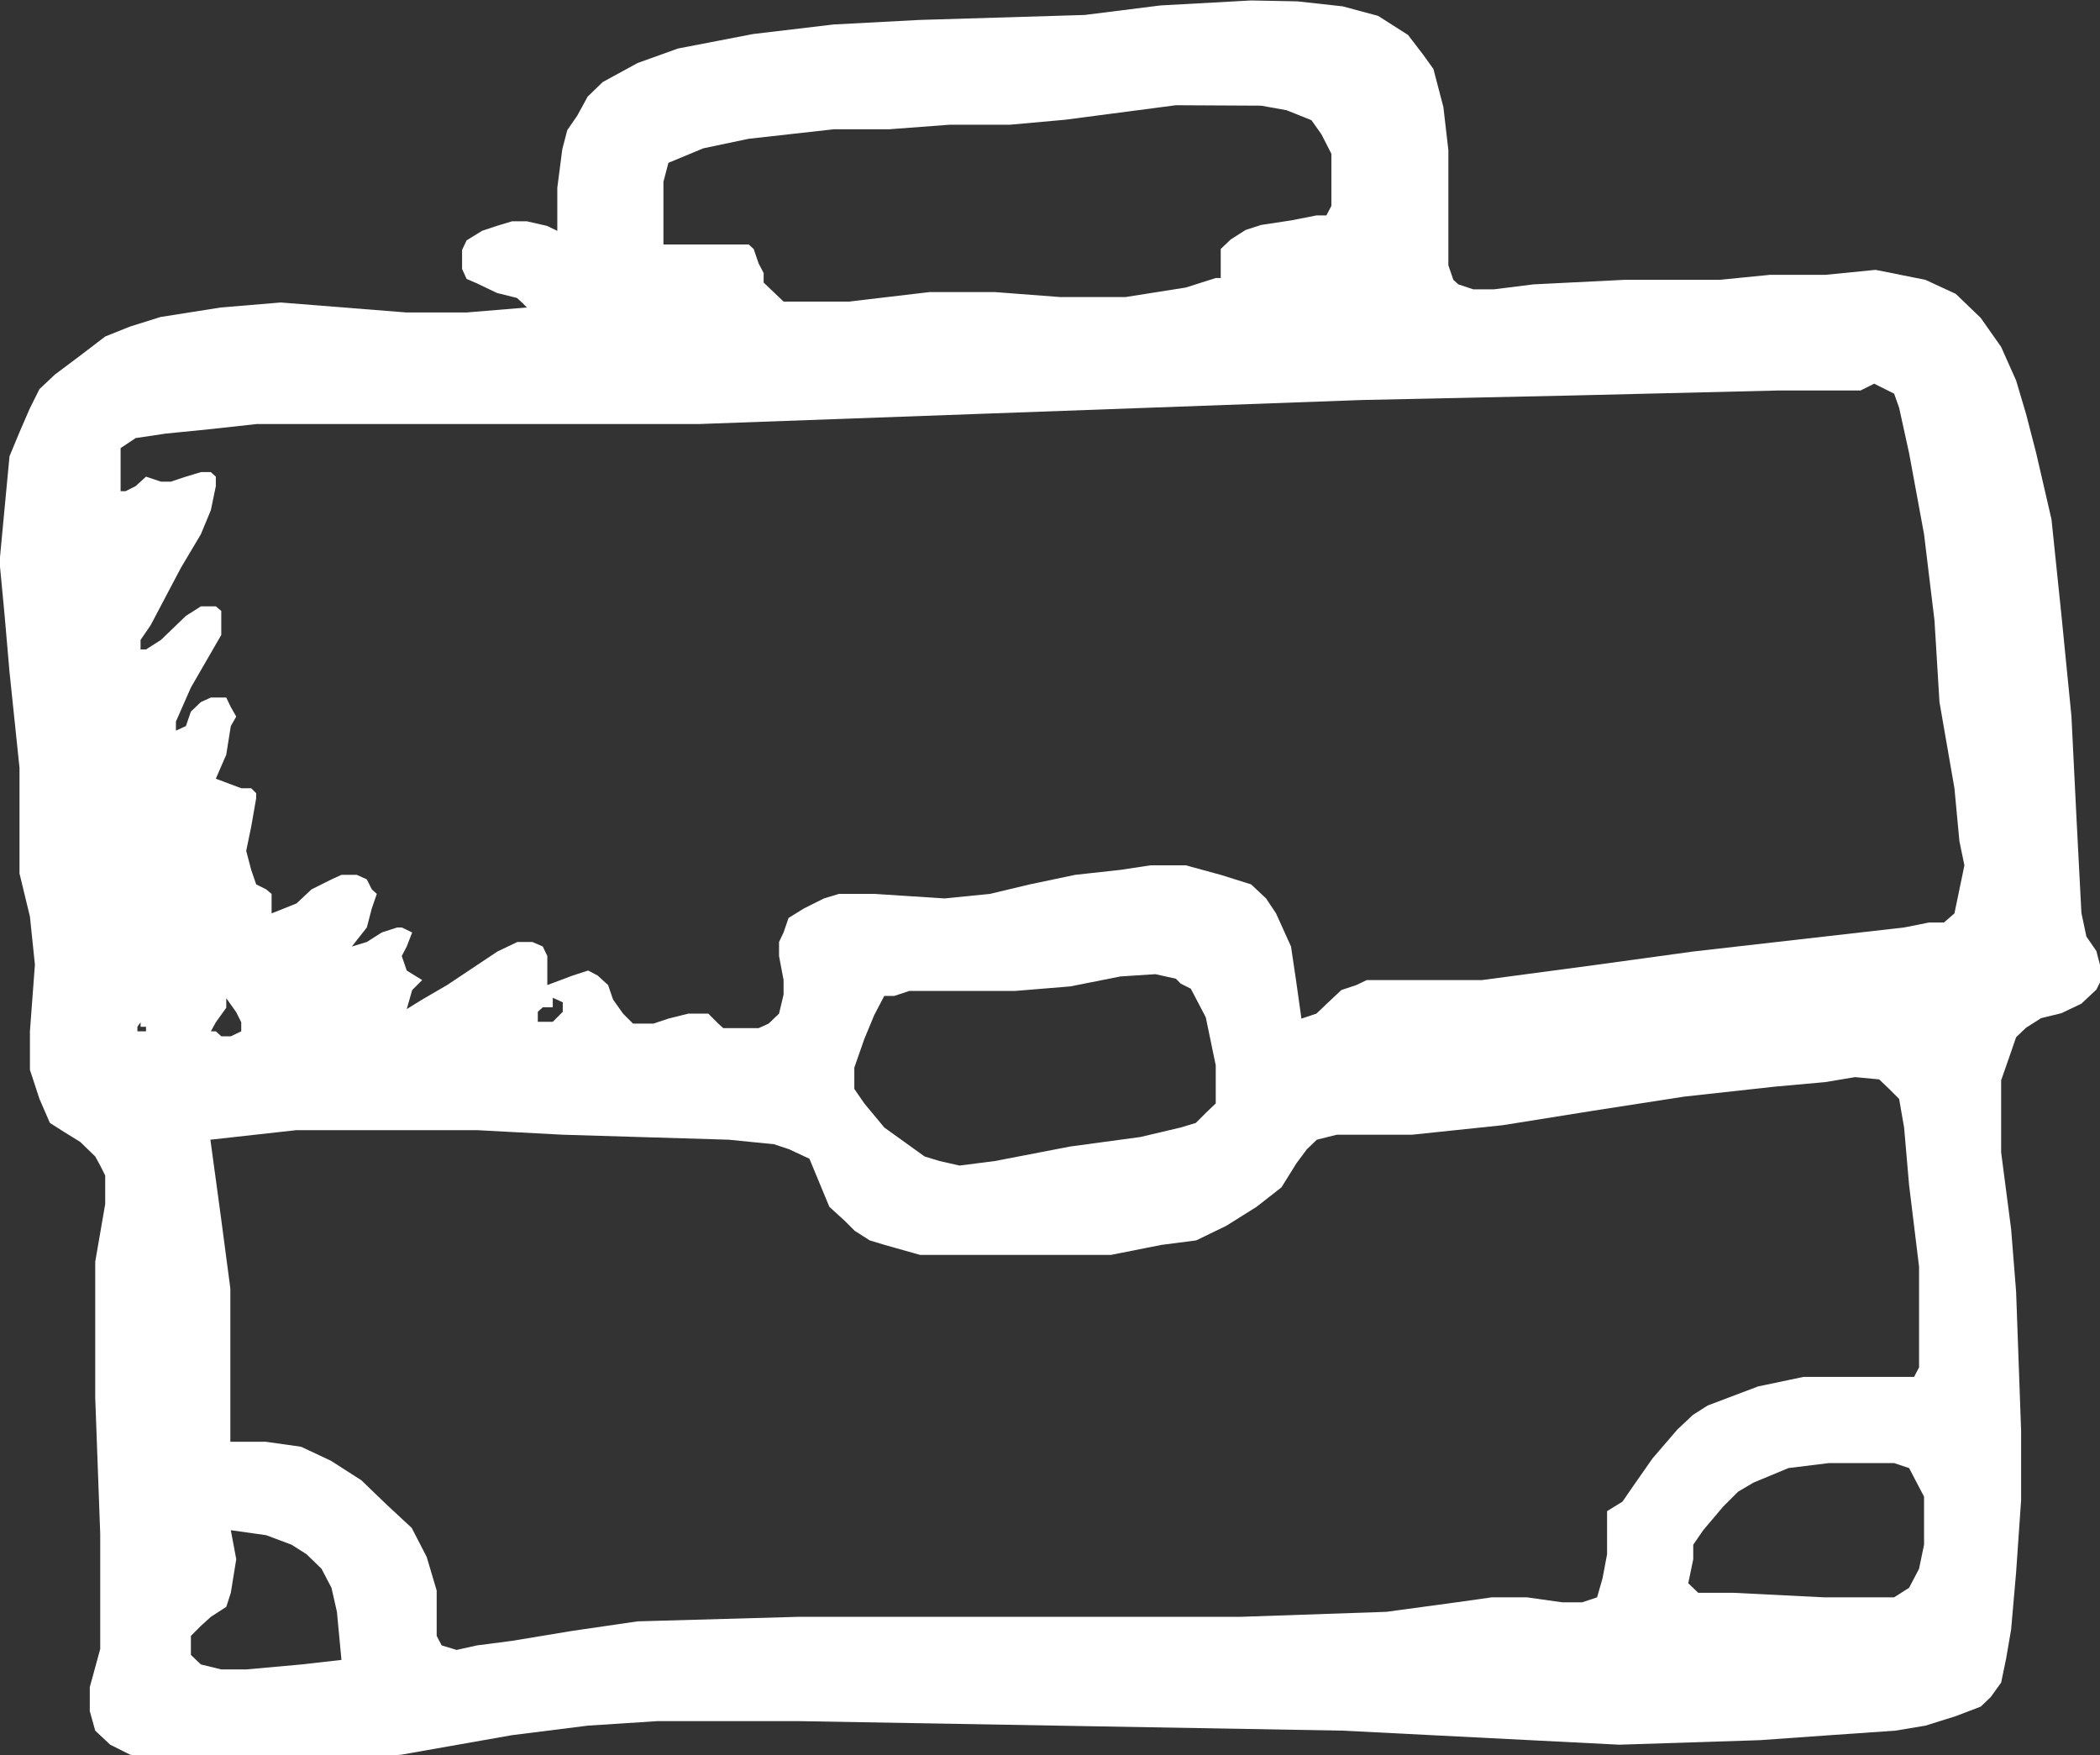 <?xml version="1.0" encoding="UTF-8"?> <svg xmlns="http://www.w3.org/2000/svg" id="Слой_80" data-name="Слой 80" viewBox="0 0 46.31 38.7"><rect x="0" y="0" width="46.31" height="38.7" fill="#333333" stroke="none"/> <defs> <style>.cls-1{fill:#fff;fill-rule:evenodd;}</style> </defs> <path class="cls-1" d="M1284.78,5335.79l.56.1.55.22.22.31.22.43V5338l-.11.21H1286l-.56.11-.66.1-.34.11-.33.21-.22.21v.64h-.11l-.66.21-1.33.21h-1.44l-1.44-.11h-1.44l-1.78.21h-1.44l-.22-.21-.22-.21v-.21l-.11-.21-.11-.32-.11-.1h-1.88v-1.38l.11-.42.77-.32,1-.21,1.88-.21h1.22l1.33-.1h1.33l1.22-.11,2.44-.32Zm-15.62,19.67.22.1v.21l-.22.22h-.33v-.22l.11-.1h.22Zm29.14-13.54.22.11.22.11.11.31.22,1,.33,1.79.23,1.9.11,1.8.33,1.9.11,1.17.11.53-.11.53-.11.53-.23.2h-.33l-.55.11-4.65.53-2.33.32-2.33.31h-2.54l-.23.11-.33.11-.33.31-.22.21-.33.11-.12-.85-.11-.74-.33-.73-.22-.33-.33-.31-.67-.21-.77-.21h-.78l-.66.1-1,.11-1,.21-.88.21-1,.1-1.55-.1h-.78l-.33.1-.44.22-.34.21-.11.32-.1.21v.31l.1.53v.32l-.1.42-.23.22-.22.1h-.78l-.11-.1-.11-.11-.11-.11h-.44l-.44.11-.33.11h-.45l-.22-.22-.22-.31-.11-.32-.23-.21-.21-.11-.34.11-.56.21v-.64l-.1-.21-.23-.1h-.33l-.44.21-1.11.74-.55.32-.34.21.12-.42.22-.22-.34-.21-.11-.32.11-.21.12-.31-.23-.11h-.1l-.34.11-.33.21-.33.1h0l.33-.42.11-.42.11-.32-.11-.1-.11-.22-.22-.1h-.34l-.22.1-.44.22-.33.31-.55.22v-.43l-.12-.1-.22-.11-.11-.32-.11-.42.11-.53.11-.63v-.11l-.11-.11h-.22l-.56-.21.23-.53.1-.63.12-.21-.12-.21-.1-.21h-.34l-.22.1-.22.21-.11.32-.22.1v-.2l.33-.75.67-1.16v-.53l-.12-.1h-.33l-.33.21-.55.53-.33.21h-.12v-.21l.22-.32.67-1.27.44-.74.22-.53.11-.53v-.21l-.11-.1h-.22l-.33.1-.33.11h-.22l-.33-.11-.12.11-.11.1-.22.11h-.11v-.95l.33-.22.67-.1,1-.1,1-.11h9.75l14.63-.53,4.65-.1,4.54-.11H1298ZM1260.07,5356v.1h.12v.1H1260v-.1Zm1.89-.53.22.31.11.22v.2l-.23.11h-.21l-.12-.11h-.11l.11-.2.23-.32Zm20.49-.53.45.1.11.11.22.11.33.63.11.53.11.53v.84l-.22.21-.22.22-.33.1-.89.21-1.55.21-1.66.32-.78.1-.44-.1-.33-.1-.89-.64-.44-.53-.22-.32V5357l.22-.63.22-.53.22-.42h.22l.33-.11h2.33l1.22-.1,1.11-.22Zm16.29,10.78.33.11.11.21.22.42v1.06l-.11.53-.22.42-.33.21h-1.55l-2-.1h-.77l-.22-.21.11-.53v-.32l.22-.32.44-.52.33-.33.34-.2.77-.32.89-.11Zm-.33-8.46.22.21.22.22.11.63.11,1.27.22,1.8v2.22l-.11.21h-2.44l-1,.21-1.11.42-.33.21-.34.32-.55.64-.44.63-.22.32-.34.21v.95l-.1.53-.12.42-.33.11h-.44l-.78-.11h-.77l-.78.11-1.55.21-3.21.11h-9.75l-3.55.1-1.44.21-1.33.22-.77.1-.45.1-.33-.1-.11-.21v-1l-.22-.74-.33-.64-.56-.52-.55-.53-.67-.43-.66-.31-.78-.11h-.78v-3.38l-.21-1.59-.23-1.69,1.89-.21h4l1.88.1,3.66.11,1,.1.33.11.45.21.22.53.22.53.34.31.22.22.33.21.33.1.78.22h4.21l1.11-.22.77-.1.66-.32.67-.42.55-.43.33-.53.23-.31.22-.21.44-.11h1.66l2-.21,2-.32,2-.31,2-.22,1.11-.1.66-.11Zm-36.35,9.94.78.11.56.21.33.21.33.32.22.42.12.53.1,1.06-.88.1-1.22.11h-.55l-.45-.11-.22-.21v-.42l.22-.22.22-.2.34-.22.1-.31.12-.74Zm22.5-33.73-2,.11-1.67.21-3.65.11-1.89.1-1.77.21-1.66.32-.89.32-.77.42-.33.32-.23.42-.22.32-.11.42-.11.85v.95l-.23-.11-.44-.1h-.33l-.33.1-.33.11-.34.21-.1.21v.42l.1.22.23.1.44.21.44.11.11.1.11.11-1.33.11h-1.33l-2.77-.22-1.32.11-1.33.21-.67.21-.55.22-.55.42-.56.42-.34.32-.21.42-.23.53-.22.53-.11,1.16-.11,1.17.11,1.16.11,1.27.22,2.11v2.33l.23.95.11,1.06-.11,1.47v.85l.21.64.23.53.33.21.34.21.33.32.11.2.11.22v.63l-.22,1.27v3l.11,3v2.54l-.23.84v.53l.12.43.33.31.44.22.67.1h4.1l1.21-.1,2.44-.43,1.67-.21,1.54-.1h3.11l12,.21,6.1.31,3.1-.1,1.55-.11,1.44-.1.66-.11.67-.21.55-.21.22-.21.23-.32.11-.53.11-.64.11-1.26.11-1.59V5365l-.11-3.06-.11-1.38-.22-1.69v-1.59l.22-.63.11-.32.22-.21.33-.21.45-.11.44-.21.33-.31.11-.22v-.21l-.11-.42-.22-.32-.11-.52-.11-2.12-.11-2.22-.22-2.22-.22-2.12-.34-1.47-.22-.85-.22-.74-.33-.74-.45-.64-.55-.53-.67-.31-.55-.11-.55-.11-1.11.11H1296l-1.11.11h-2.1l-2,.1-.88.11h-.45l-.33-.11-.11-.1-.11-.32v-2.54l-.11-.95-.22-.84-.23-.32-.33-.43-.33-.21-.33-.21-.78-.21-1-.11Z" transform="translate(-1256.97 -5333.46)"></path> </svg> 